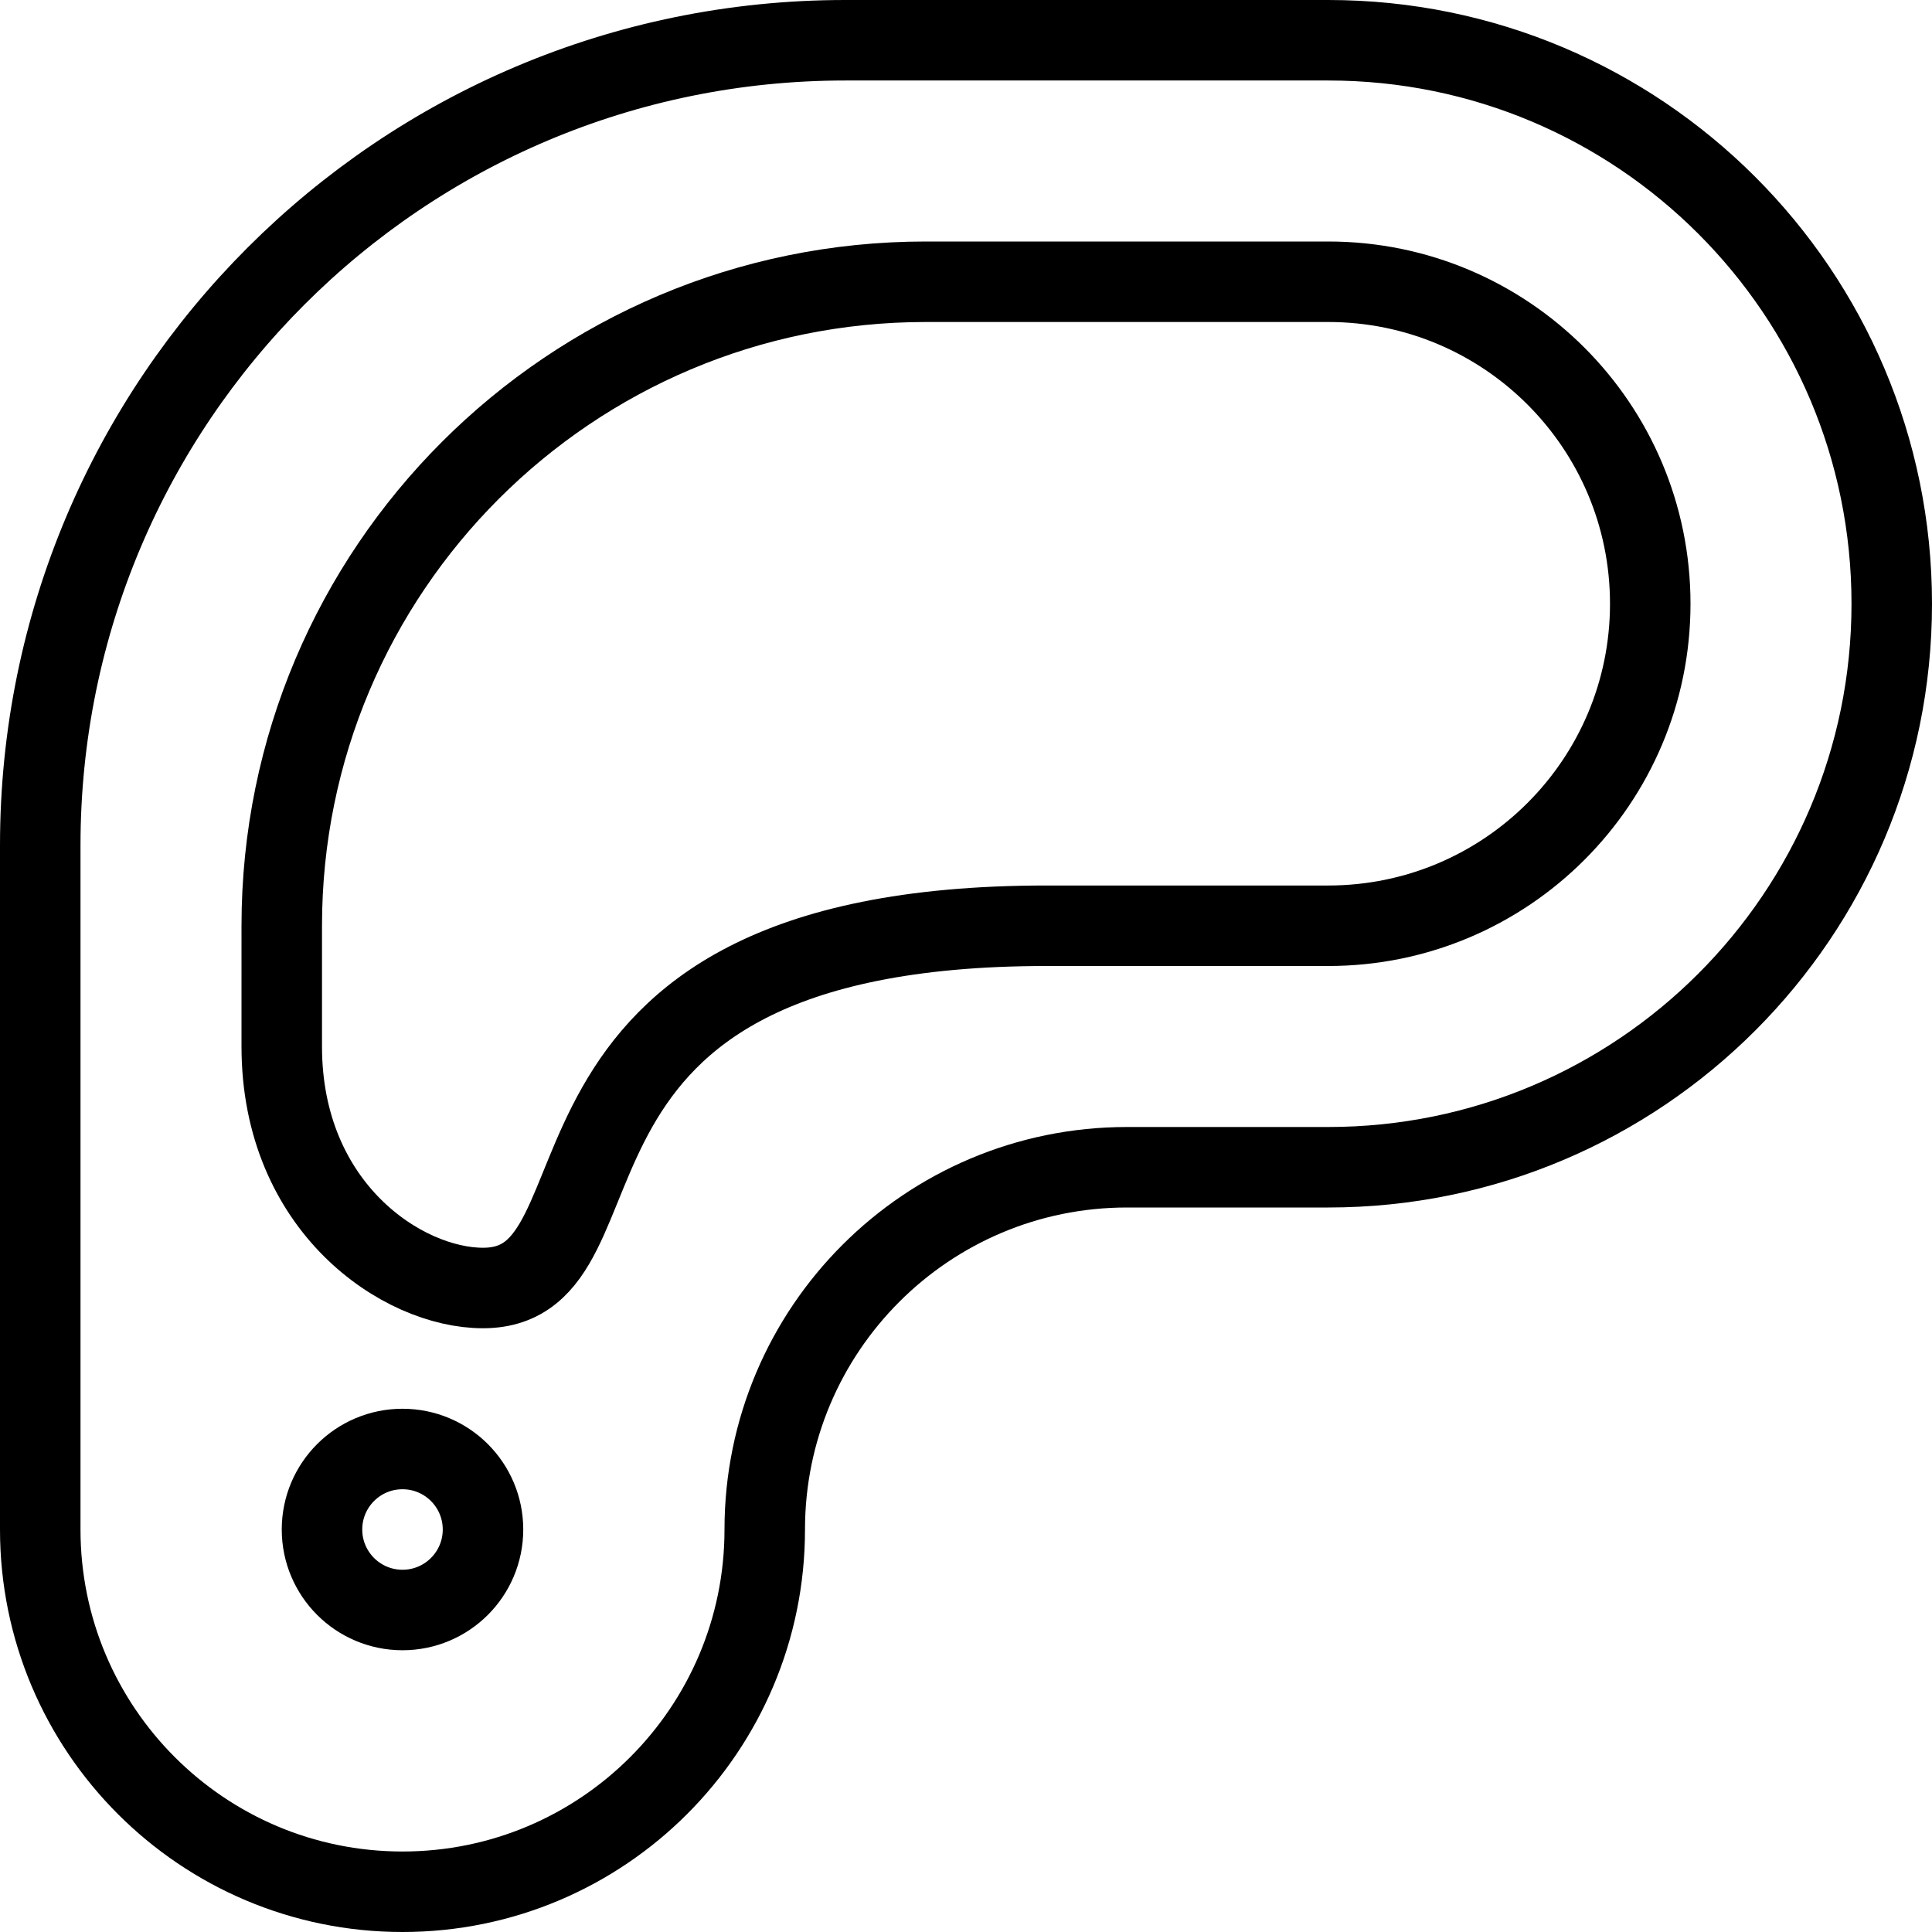 <?xml version="1.0" encoding="utf-8"?>
<!-- Generator: Adobe Illustrator 16.0.3, SVG Export Plug-In . SVG Version: 6.00 Build 0)  -->
<!DOCTYPE svg PUBLIC "-//W3C//DTD SVG 1.1//EN" "http://www.w3.org/Graphics/SVG/1.1/DTD/svg11.dtd">
<svg version="1.1" xmlns="http://www.w3.org/2000/svg" xmlns:xlink="http://www.w3.org/1999/xlink" x="0px" y="0px" width="24px"
	 height="24px" viewBox="0 0 24 24" enable-background="new 0 0 24 24" xml:space="preserve">
<g id="Outline_Icons">
	<g>
		<path fill="none" stroke="#000000" stroke-linejoin="round" stroke-miterlimit="10" d="M10.5,0.5c-5.522,0-10,4.478-10,10v3V19
			c0,2.484,2.015,4.5,4.5,4.5s4.5-2.016,4.5-4.5c0-2.485,2.015-4.5,4.5-4.5h2.5c3.866,0,7-3.135,7-7c0-3.867-3.134-7-7-7H10.5z"/>
		<path fill="none" stroke="#000000" stroke-linejoin="round" stroke-miterlimit="10" d="M11.5,3.5c-4.418,0-8,3.581-8,8V13
			c0,2,1.5,3,2.5,3c2,0,0.118-4.5,7-4.5h3.5c2.209,0,4-1.791,4-4s-1.791-4-4-4H11.5z"/>
		<circle fill="none" stroke="#000000" stroke-linejoin="round" stroke-miterlimit="10" cx="5" cy="19" r="1"/>
	</g>
</g>
<g id="invisible_shape">
	<rect fill="none" width="24" height="24"/>
</g>
</svg>
